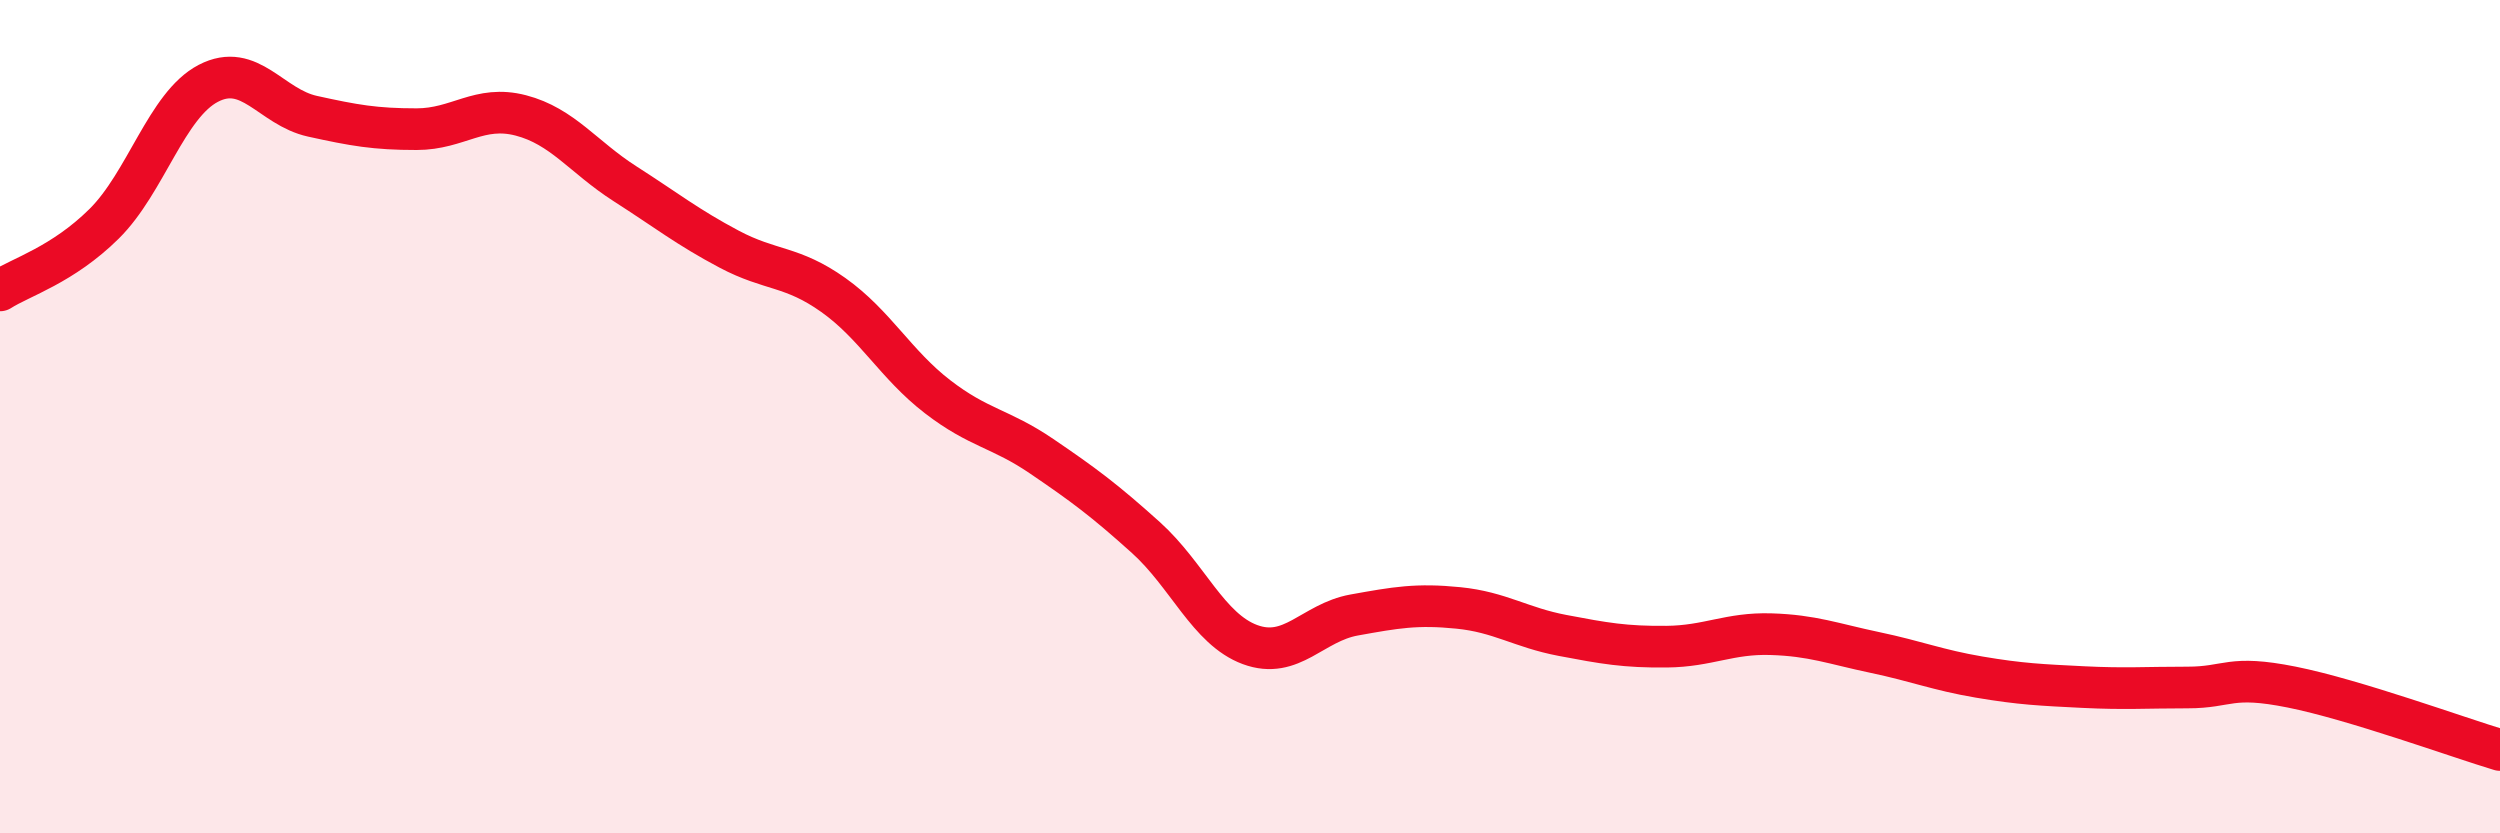 
    <svg width="60" height="20" viewBox="0 0 60 20" xmlns="http://www.w3.org/2000/svg">
      <path
        d="M 0,6.97 C 0.5,6.65 1.5,6.36 2.5,5.37 C 3.5,4.38 4,2.52 5,2 C 6,1.48 6.5,2.57 7.5,2.79 C 8.5,3.01 9,3.1 10,3.1 C 11,3.1 11.5,2.51 12.5,2.77 C 13.5,3.03 14,3.77 15,4.41 C 16,5.05 16.5,5.45 17.5,5.98 C 18.5,6.51 19,6.37 20,7.08 C 21,7.79 21.5,8.75 22.5,9.52 C 23.5,10.29 24,10.27 25,10.95 C 26,11.63 26.5,12 27.5,12.9 C 28.5,13.8 29,15.1 30,15.47 C 31,15.84 31.5,14.94 32.5,14.76 C 33.5,14.58 34,14.49 35,14.59 C 36,14.69 36.5,15.06 37.5,15.25 C 38.5,15.44 39,15.53 40,15.52 C 41,15.51 41.5,15.19 42.5,15.22 C 43.5,15.25 44,15.45 45,15.66 C 46,15.87 46.5,16.08 47.5,16.25 C 48.5,16.42 49,16.44 50,16.49 C 51,16.54 51.5,16.5 52.5,16.5 C 53.5,16.5 53.5,16.19 55,16.49 C 56.5,16.79 59,17.7 60,18L60 20L0 20Z"
        fill="#EB0A25"
        opacity="0.1"
        stroke-linecap="round"
        stroke-linejoin="round"
      />
      <path
        d="M 0,6.97 C 0.5,6.65 1.5,6.36 2.5,5.37 C 3.5,4.38 4,2.52 5,2 C 6,1.48 6.5,2.57 7.5,2.79 C 8.5,3.01 9,3.1 10,3.1 C 11,3.1 11.5,2.51 12.5,2.77 C 13.5,3.03 14,3.77 15,4.41 C 16,5.05 16.5,5.45 17.5,5.98 C 18.5,6.51 19,6.37 20,7.08 C 21,7.79 21.5,8.75 22.5,9.52 C 23.5,10.29 24,10.27 25,10.95 C 26,11.63 26.5,12 27.5,12.9 C 28.5,13.8 29,15.1 30,15.47 C 31,15.84 31.5,14.94 32.5,14.76 C 33.5,14.58 34,14.49 35,14.59 C 36,14.69 36.5,15.06 37.5,15.25 C 38.5,15.44 39,15.53 40,15.52 C 41,15.51 41.5,15.19 42.5,15.22 C 43.5,15.25 44,15.45 45,15.66 C 46,15.87 46.5,16.08 47.5,16.25 C 48.5,16.42 49,16.44 50,16.49 C 51,16.54 51.5,16.5 52.5,16.5 C 53.5,16.5 53.5,16.19 55,16.49 C 56.5,16.79 59,17.7 60,18"
        stroke="#EB0A25"
        stroke-width="1"
        fill="none"
        stroke-linecap="round"
        stroke-linejoin="round"
      />
    </svg>
  